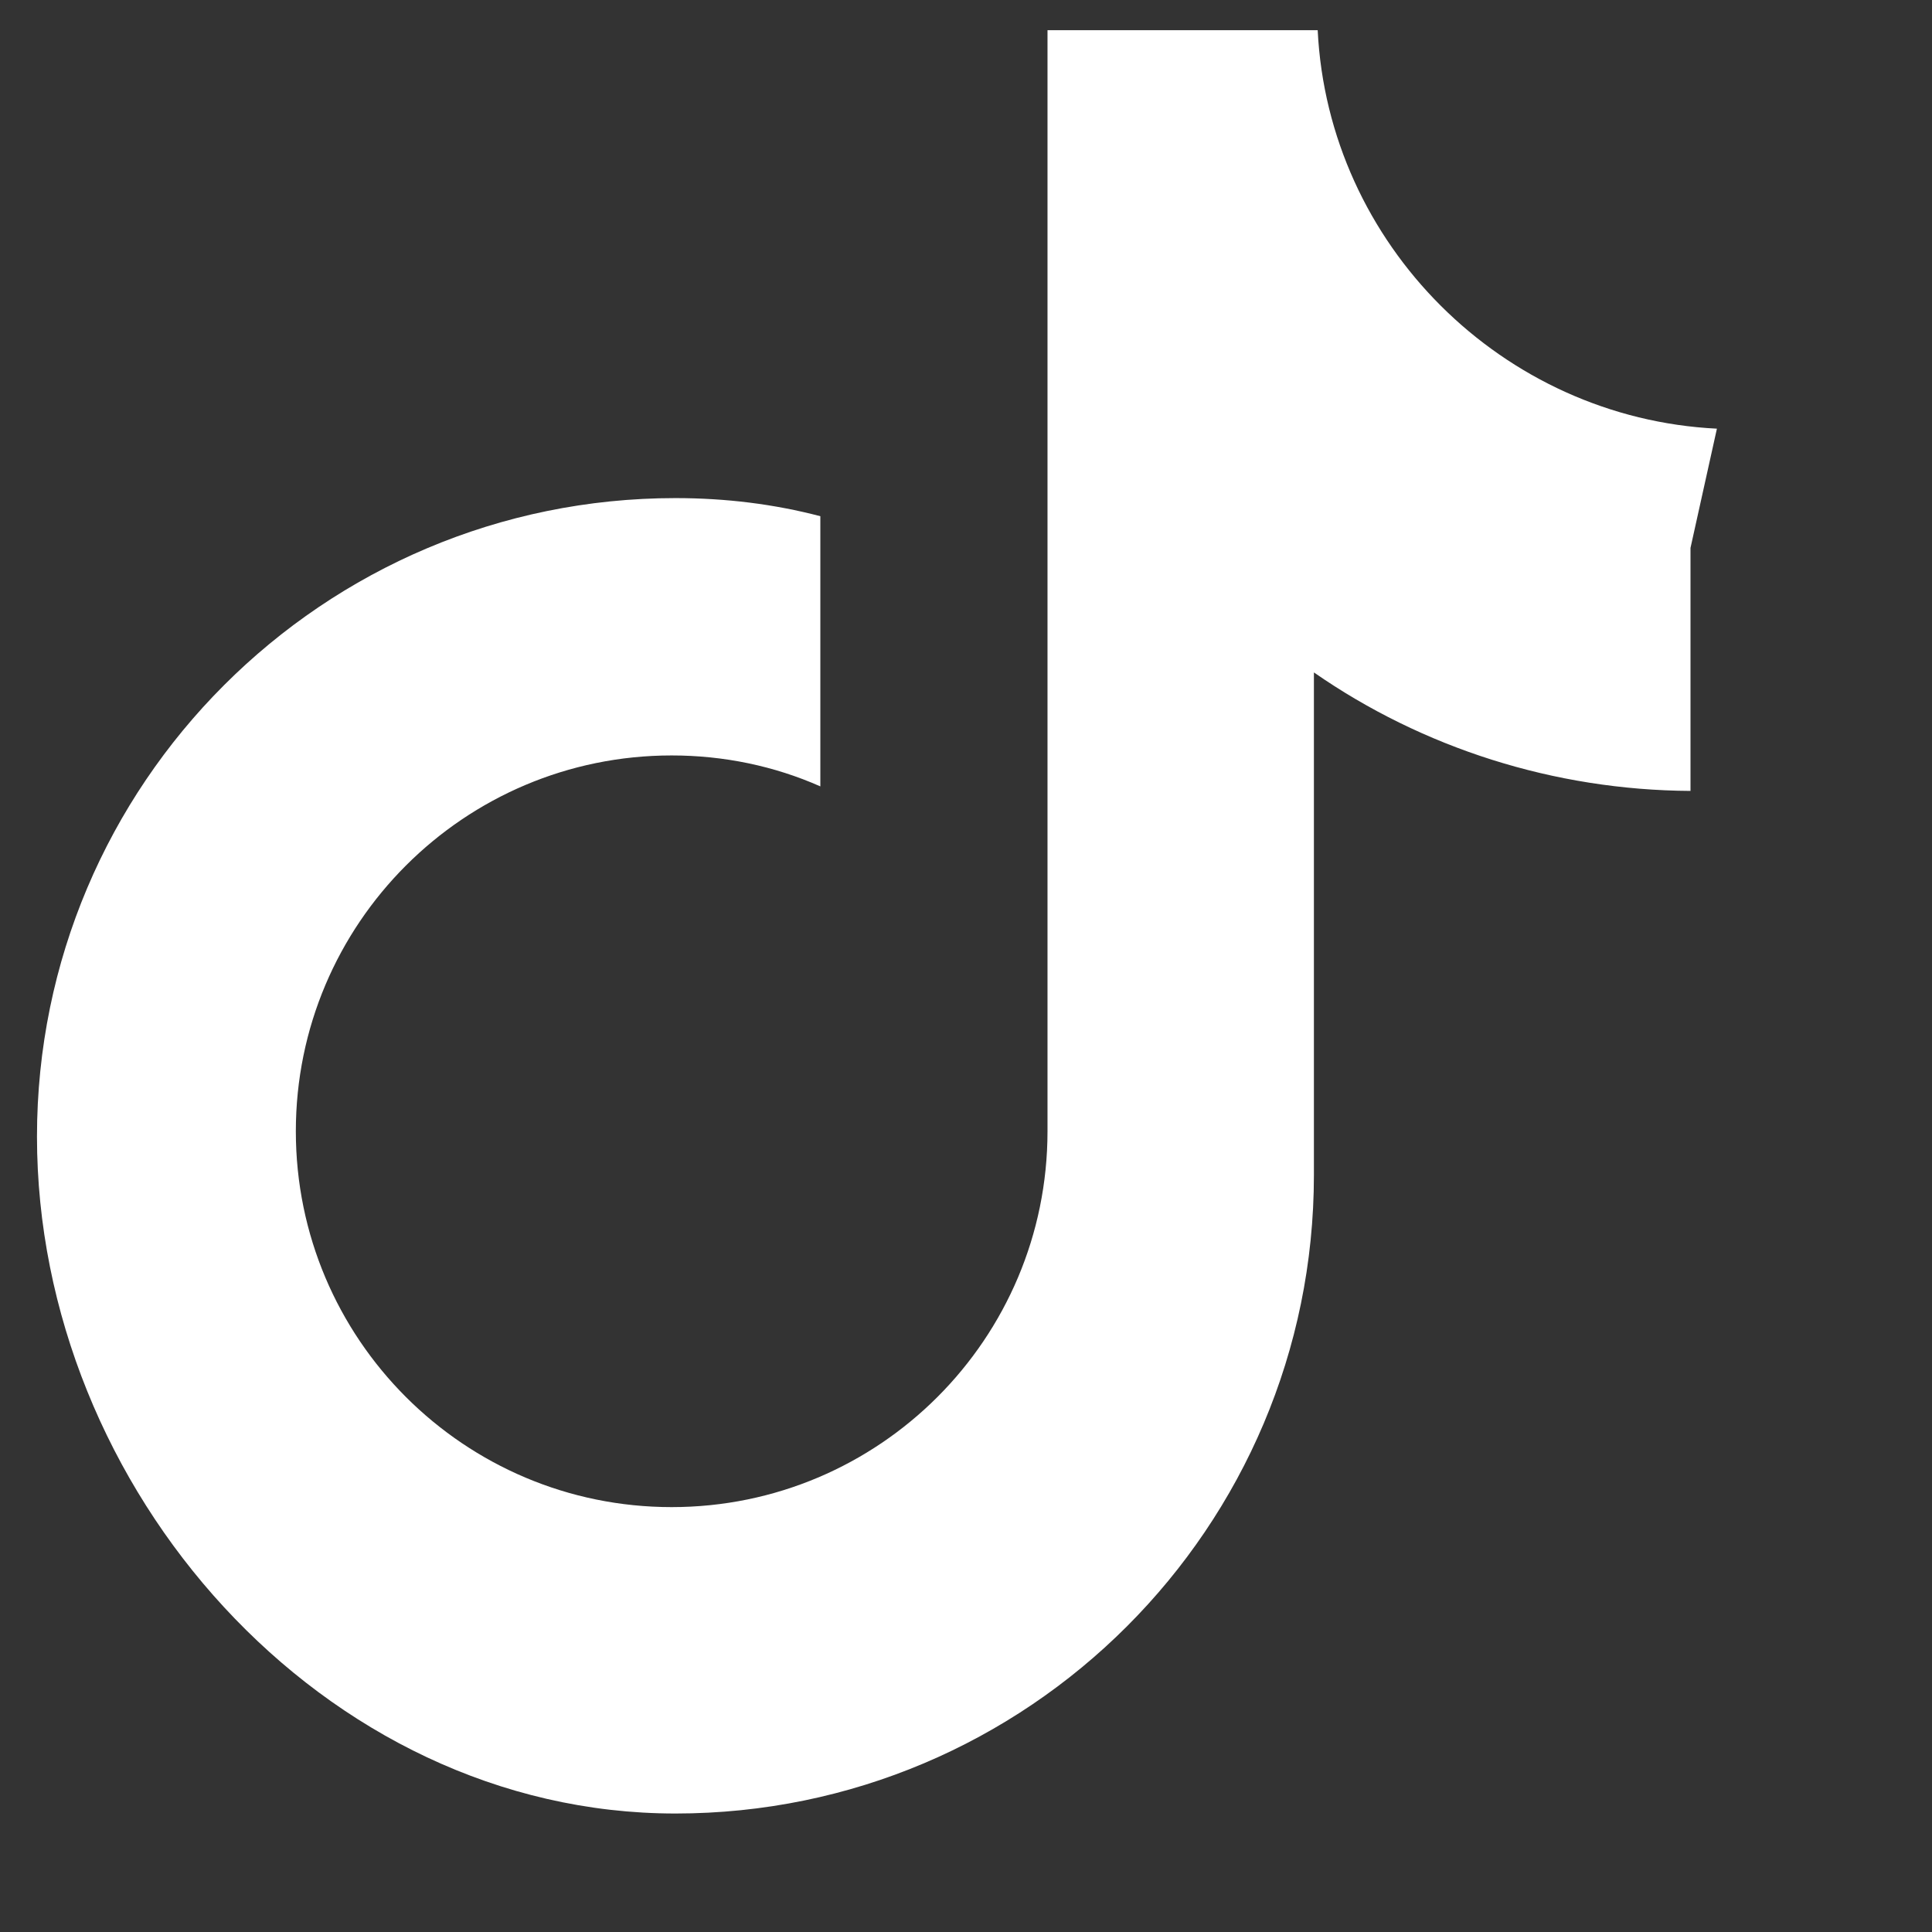 <svg xmlns="http://www.w3.org/2000/svg" viewBox="0 0 256 256" width="24" height="24" fill="white">
  <rect x="0" y="0" width="256" height="256" fill="#333333" stroke="none"/>
  <path d="M224 72.6v32.2c-18.1-.1-35.5-5.7-49.9-15.7v66.6c0 46.7-37.9 84.6-84.6 84.6S4.9 197.3 4.9 150.6 42.8 66 89.5 66c6.7 0 13.1.8 19.2 2.4v35.8c-6.1-2.7-12.8-4.1-19.7-4.1-27.5 0-49.8 22.3-49.8 49.8 0 27.5 22.3 49.8 49.8 49.8s49.8-22.3 49.8-49.8V4h35.8c1.4 28.4 24.5 51.4 52.9 52.8z"/>
</svg>